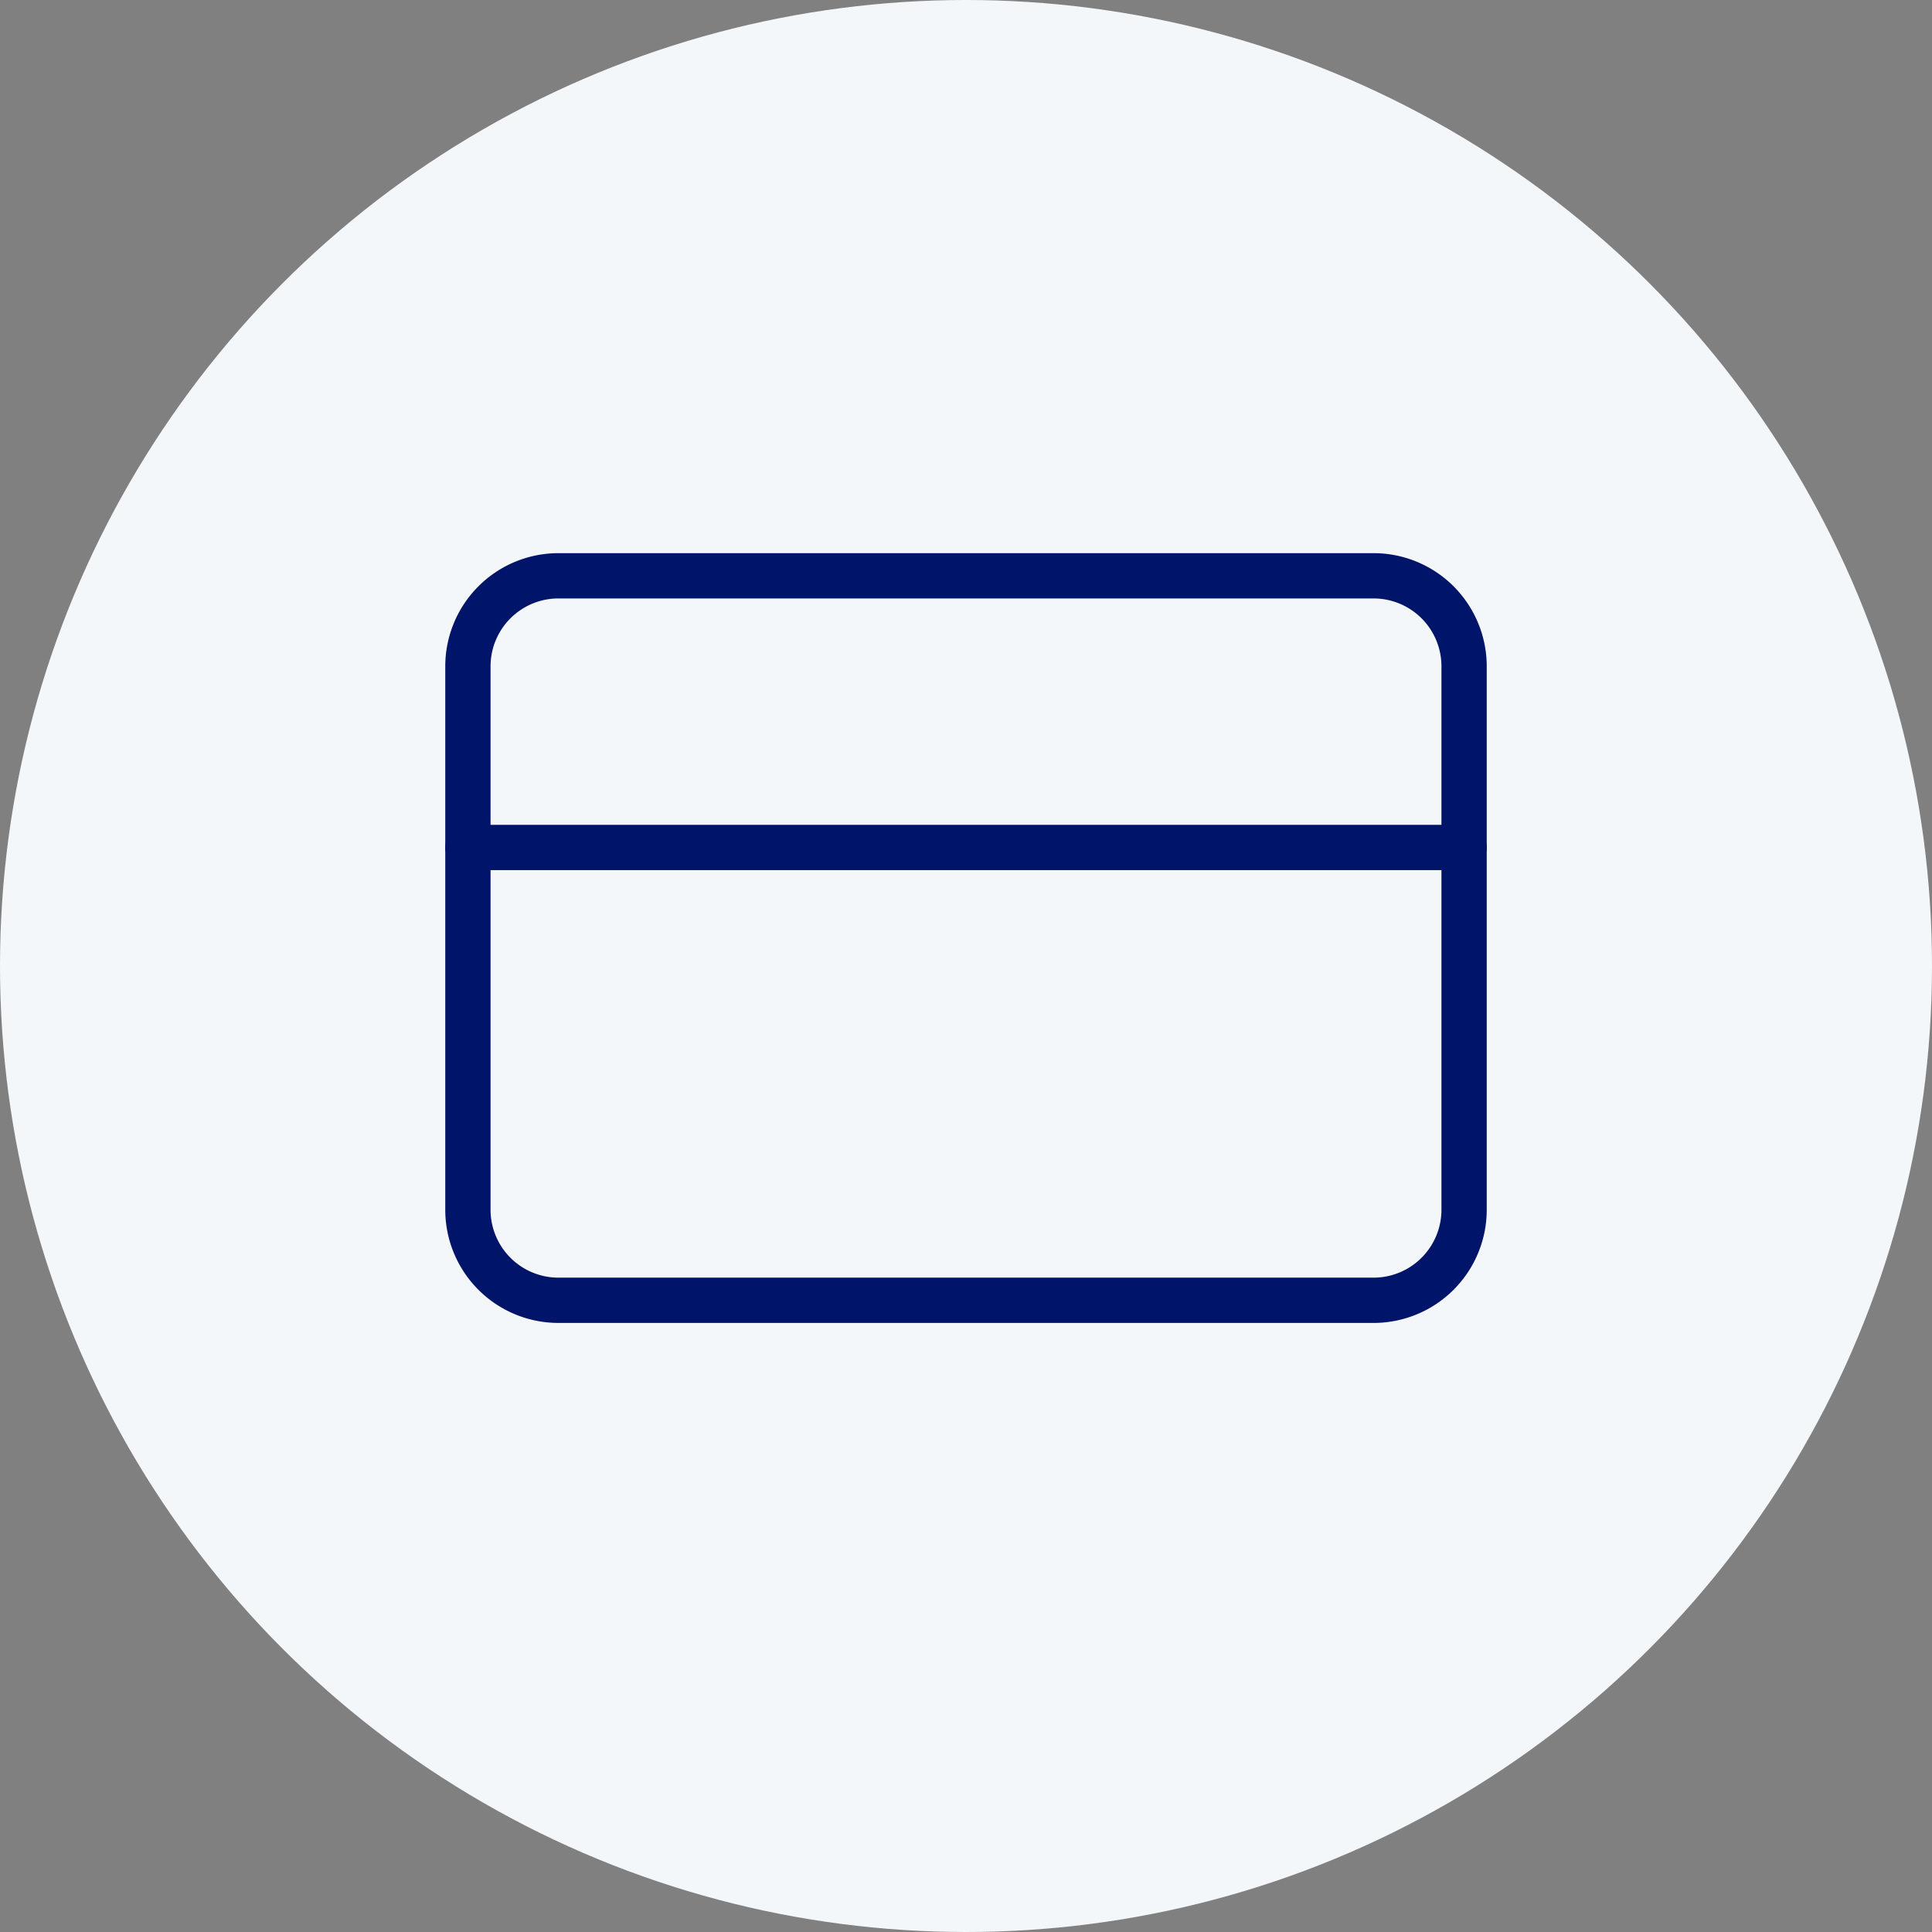 <svg xmlns="http://www.w3.org/2000/svg" width="64" height="64" viewBox="0 0 64 64">
  <rect x="0" y="0" width="64" height="64" fill="#808080" stroke="none"/>
  <g id="Group_23058" data-name="Group 23058" transform="translate(-178 -2355)">
    <circle id="Ellipse_37" data-name="Ellipse 37" cx="32" cy="32" r="32" transform="translate(178 2355)" fill="#f3f7fa"/>
    <g id="Icon_feather-credit-card" data-name="Icon feather-credit-card" transform="translate(192 2368.074)">
      <path id="Path_12209" data-name="Path 12209" d="M4.5,6h27a3,3,0,0,1,3,3V27a3,3,0,0,1-3,3H4.5a3,3,0,0,1-3-3V9a3,3,0,0,1,3-3Z" fill="none" stroke="#001469" stroke-linecap="round" stroke-linejoin="round" stroke-width="1.5"/>
      <path id="Path_12210" data-name="Path 12210" d="M1.5,15h33" fill="none" stroke="#001469" stroke-linecap="round" stroke-linejoin="round" stroke-width="1.5"/>
    </g>
  </g>
</svg>
